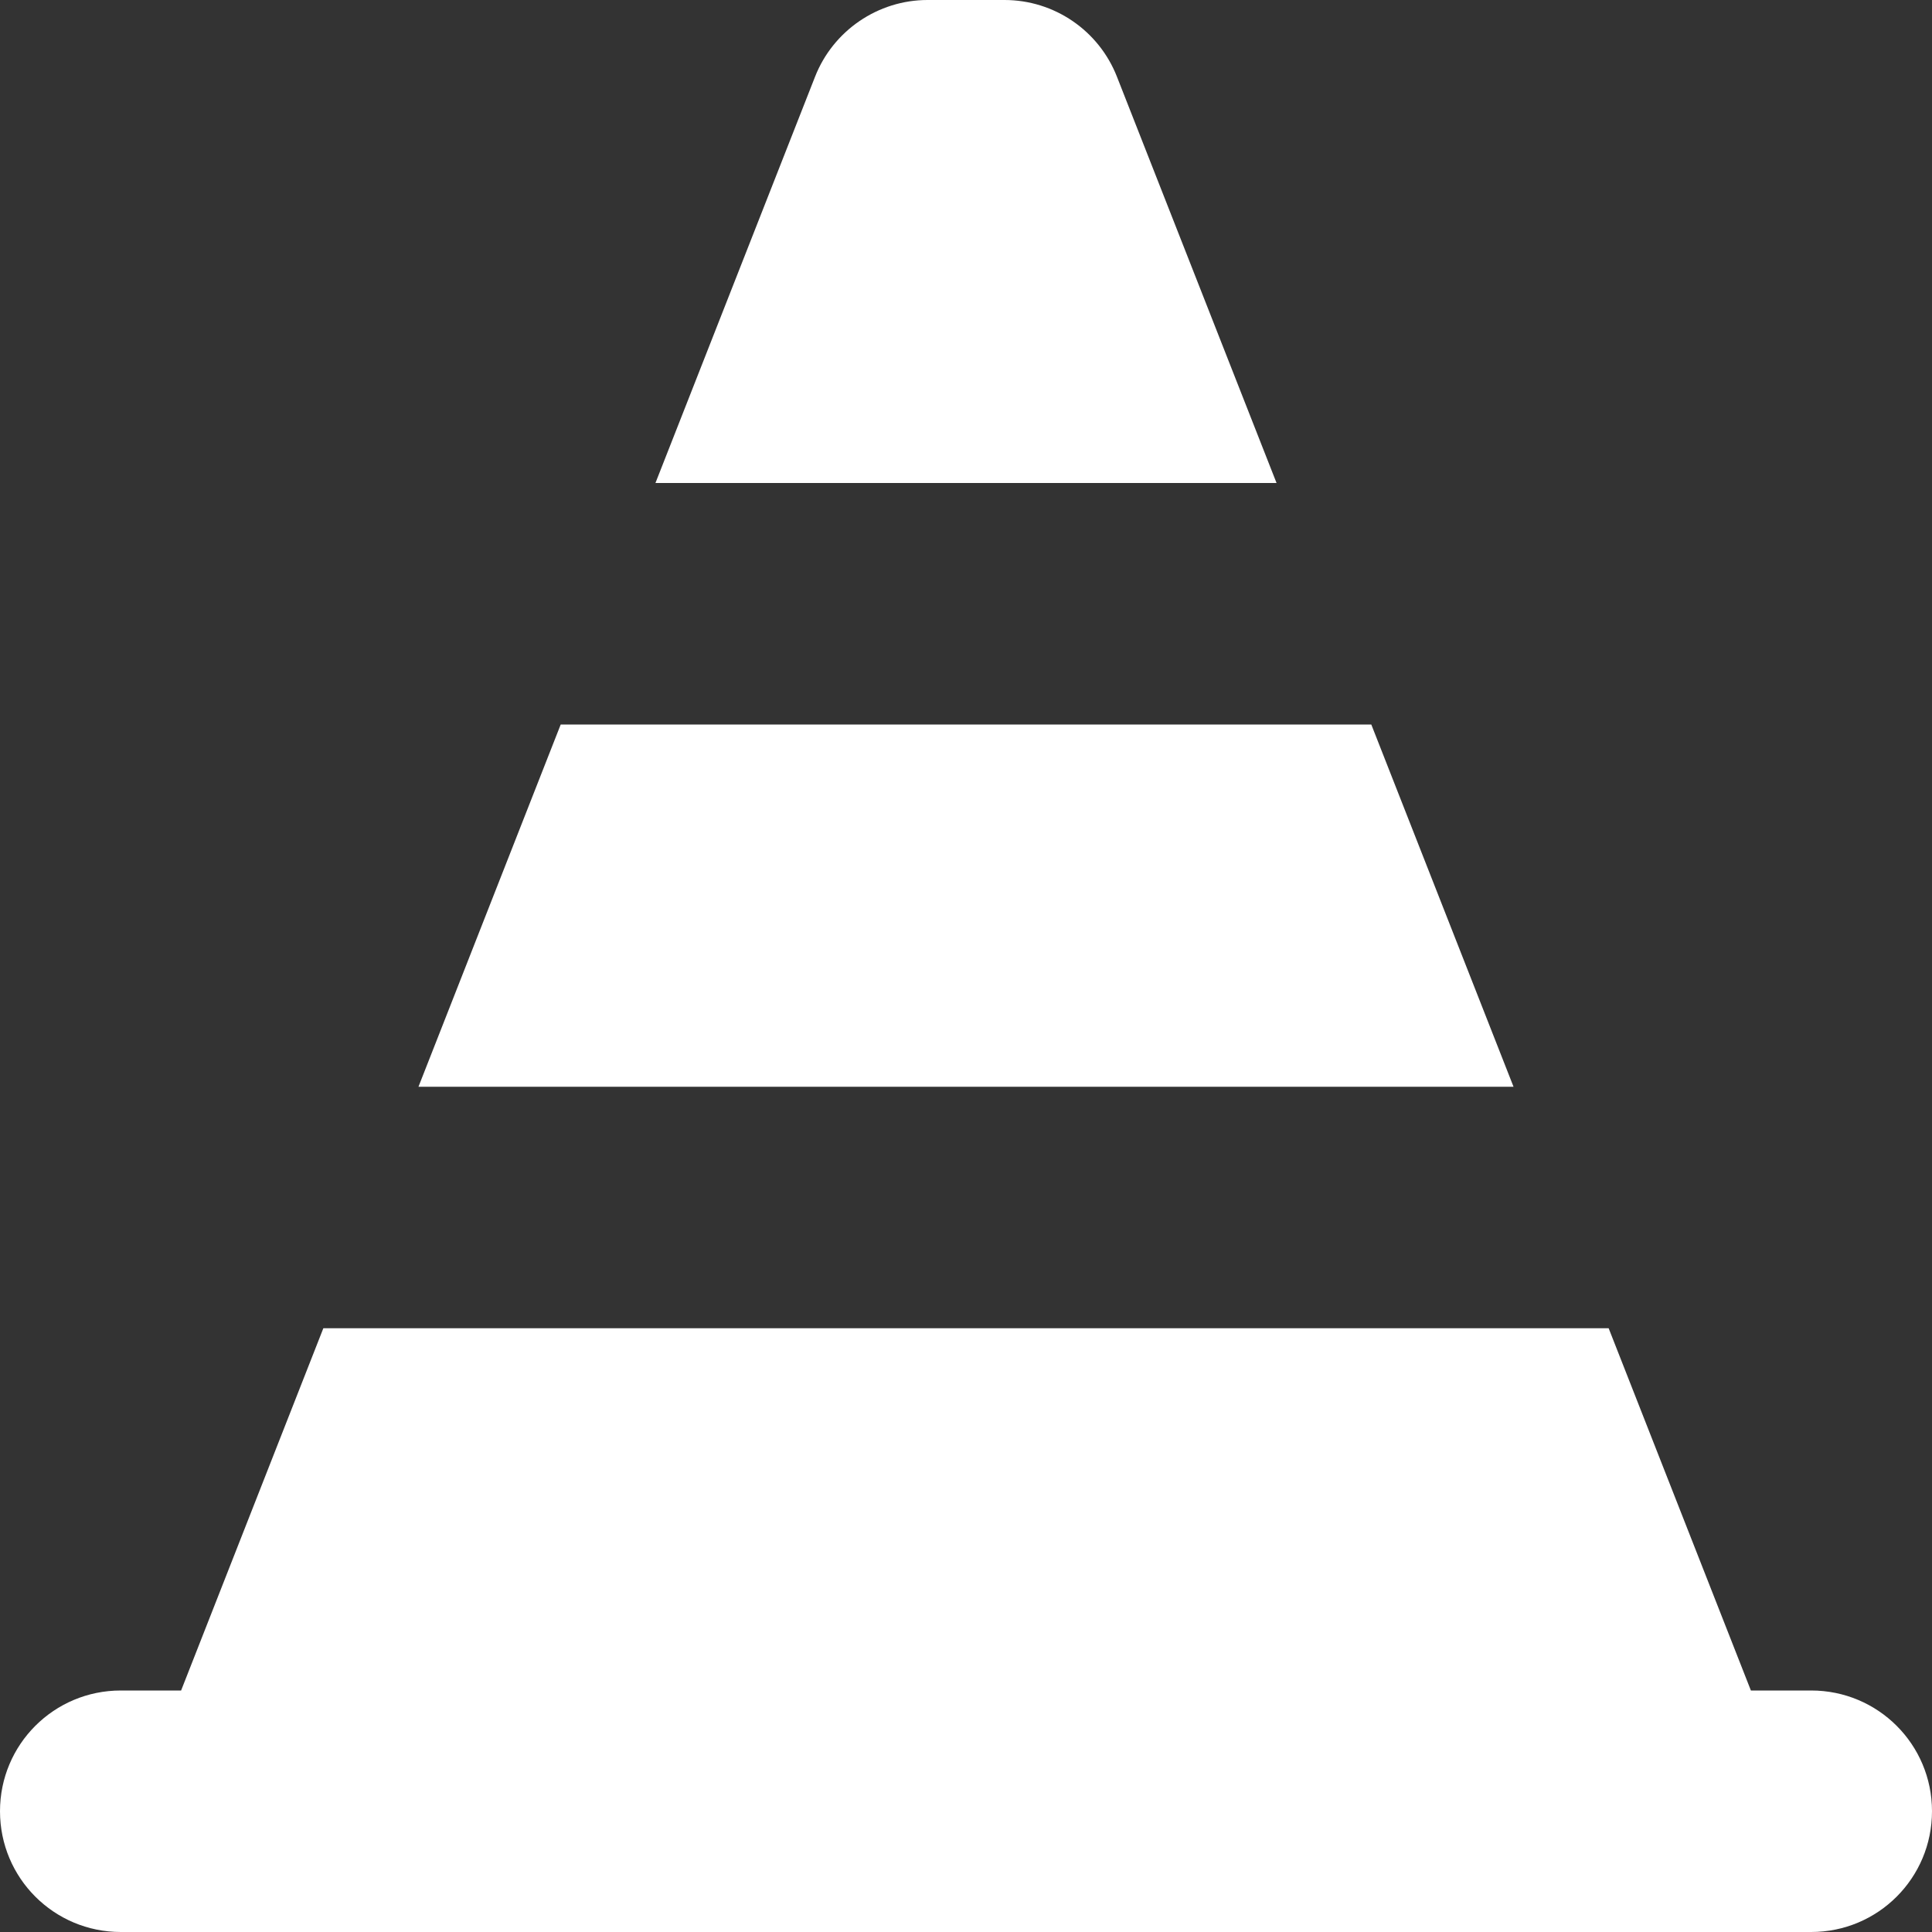 <svg width="27" height="27" viewBox="0 0 27 27" fill="none" xmlns="http://www.w3.org/2000/svg">
<rect x="0" y="0" width="27" height="27" fill="#333333" stroke="none"/>
<path d="M9.16 6.75L11.391 1.071C11.644 0.427 12.271 0 12.962 0H14.038C14.734 0 15.356 0.427 15.609 1.071L17.84 6.75H9.16ZM7.836 10.125H19.164L21.152 15.188H5.848L7.836 10.125ZM2.531 23.625L4.519 18.562H22.481L24.469 23.625H25.312C26.246 23.625 27 24.379 27 25.312C27 26.246 26.246 27 25.312 27H1.688C0.754 27 0 26.246 0 25.312C0 24.379 0.754 23.625 1.688 23.625H2.531Z" fill="white"/>
</svg>
